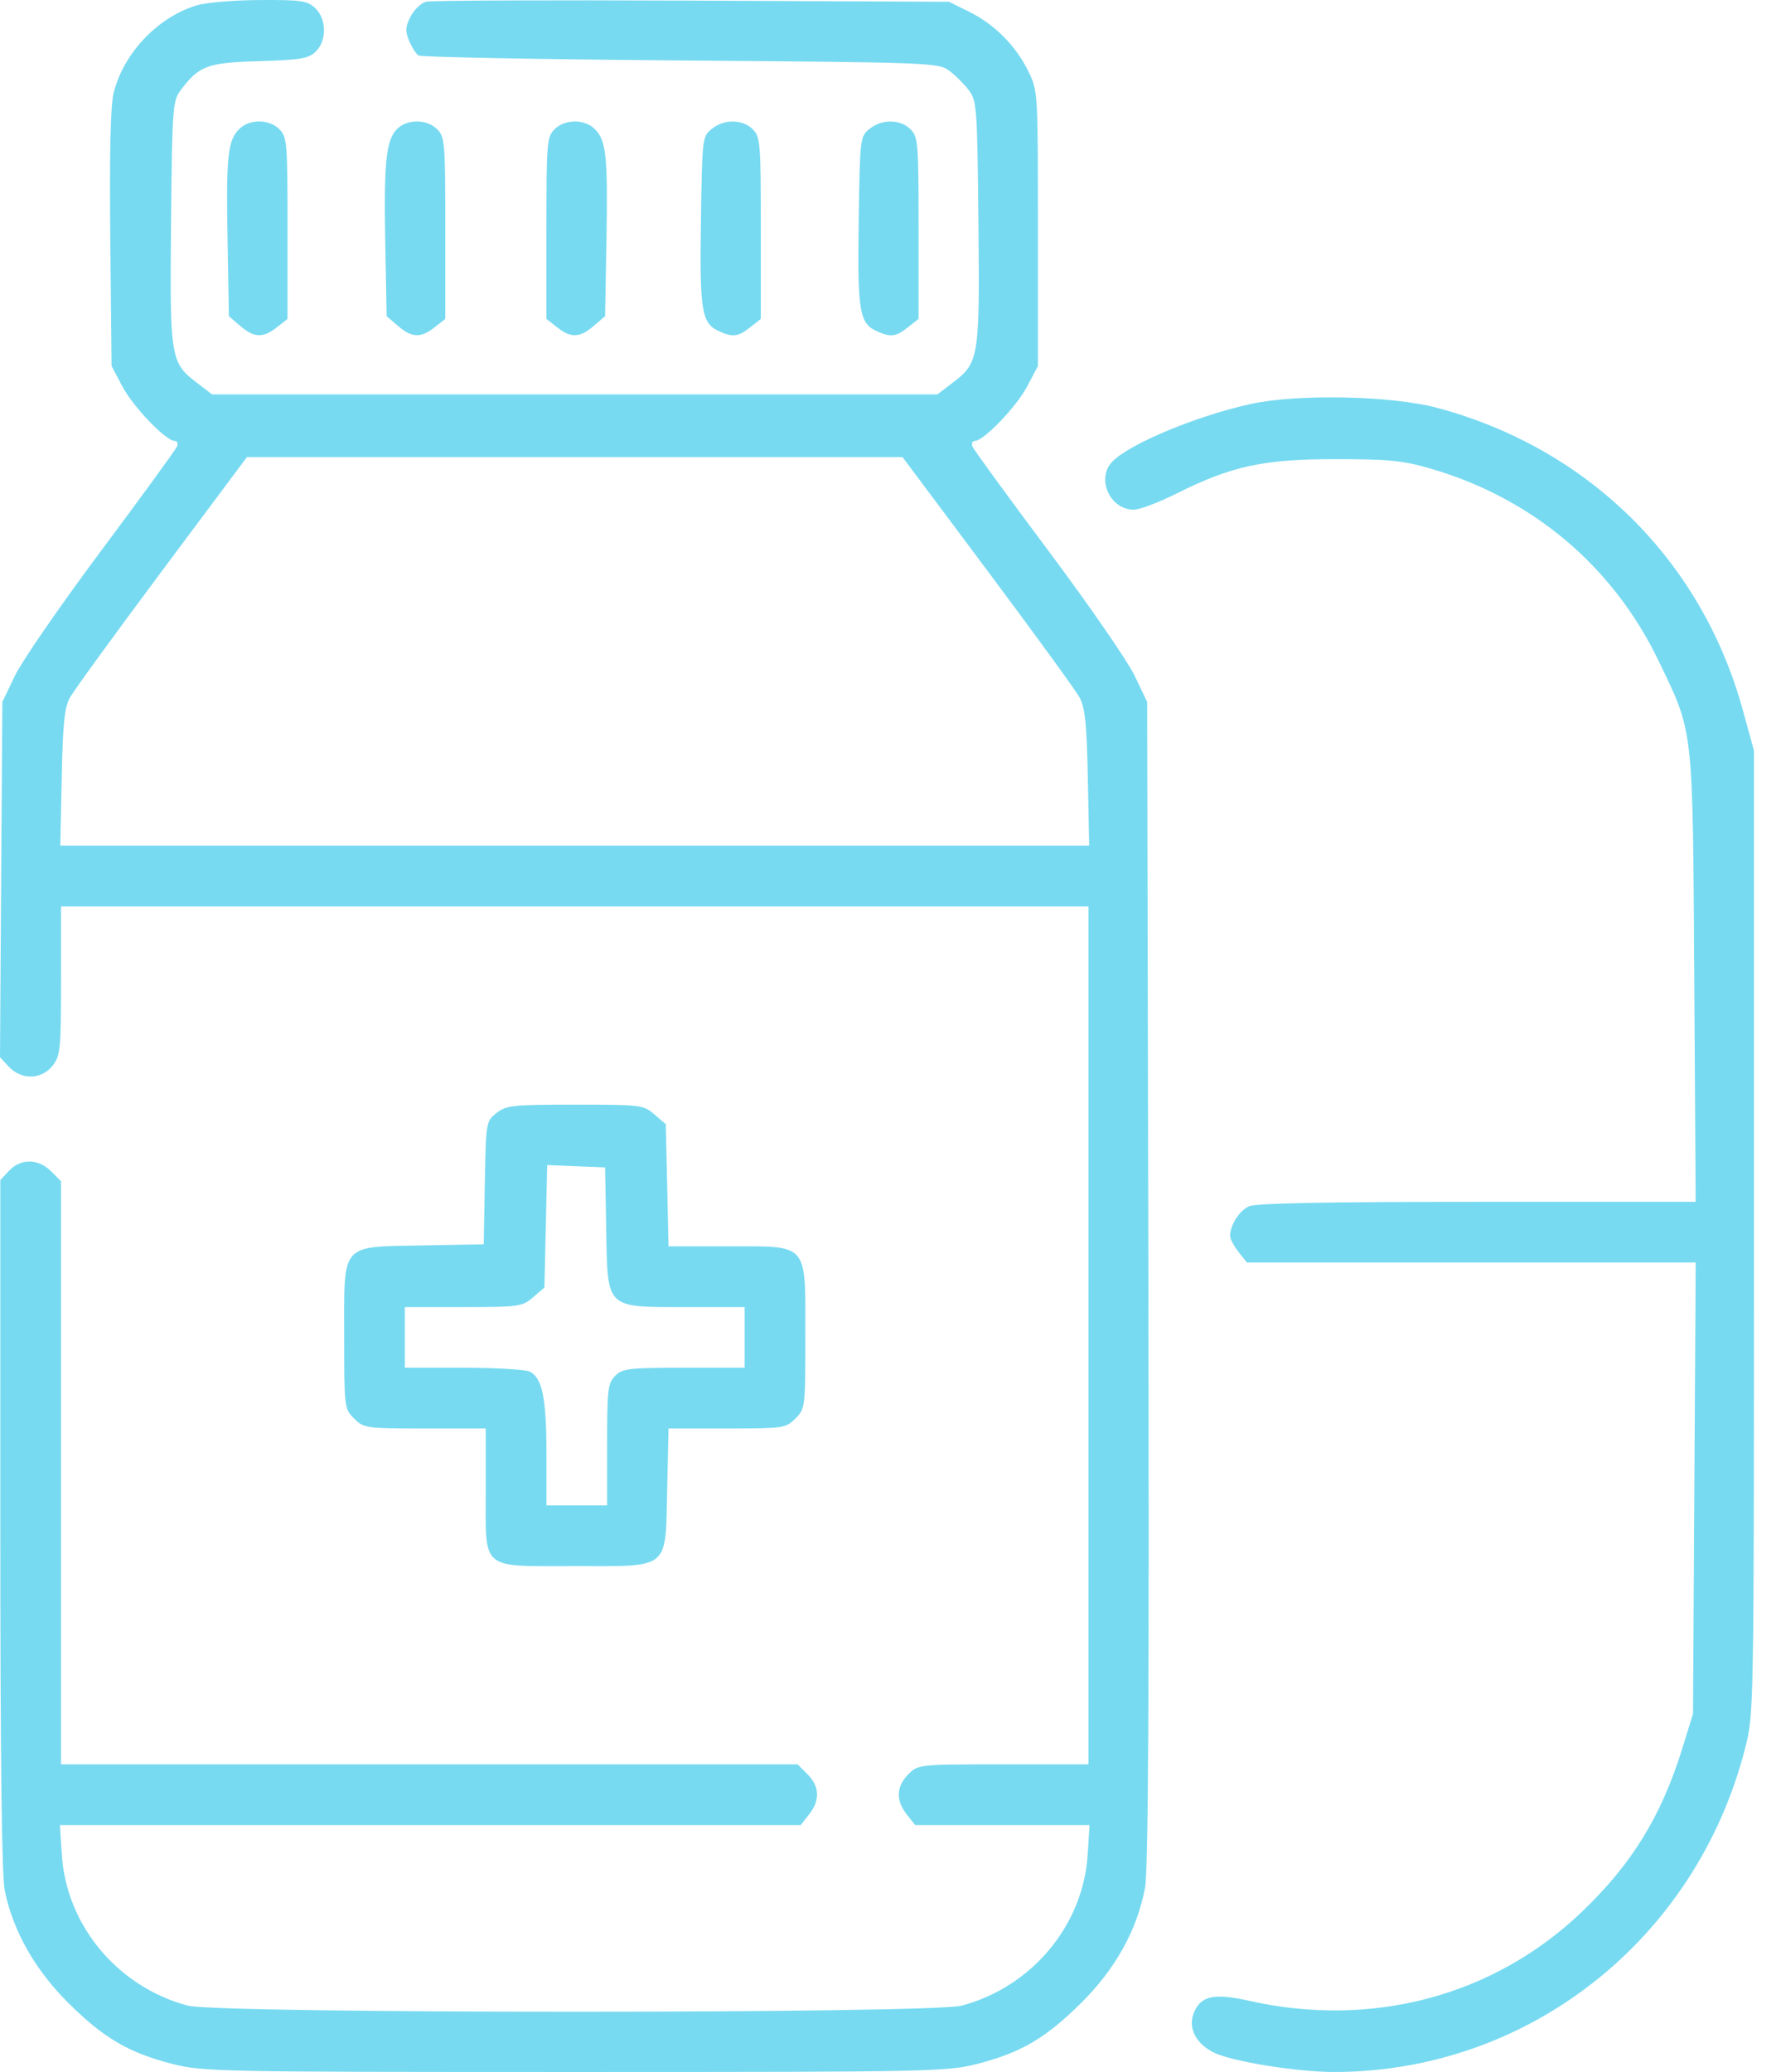<svg width="43" height="50" viewBox="0 0 43 50" fill="none" xmlns="http://www.w3.org/2000/svg">
<path fill-rule="evenodd" clip-rule="evenodd" d="M4.735 0.133C3.794 0.427 2.982 1.288 2.743 2.244C2.668 2.542 2.642 3.696 2.663 5.76L2.694 8.833L2.954 9.325C3.212 9.814 4.004 10.64 4.216 10.64C4.276 10.64 4.304 10.699 4.276 10.771C4.248 10.843 3.424 11.975 2.445 13.286C1.466 14.597 0.528 15.956 0.361 16.305L0.057 16.94L0.028 21.227L0 25.513L0.216 25.744C0.52 26.067 1.004 26.055 1.27 25.716C1.458 25.477 1.473 25.332 1.473 23.666V21.872H13.877H26.28V32.224V42.577H24.225C22.173 42.577 22.169 42.578 21.93 42.817C21.637 43.11 21.624 43.444 21.892 43.785L22.095 44.042H24.2H26.306L26.26 44.761C26.15 46.466 24.911 47.948 23.218 48.399C22.477 48.596 5.277 48.596 4.535 48.399C2.842 47.948 1.603 46.466 1.493 44.761L1.447 44.042H10.389H19.332L19.534 43.785C19.803 43.444 19.79 43.11 19.497 42.817L19.257 42.577H10.365H1.473V35.541V28.504L1.233 28.265C0.925 27.957 0.502 27.951 0.22 28.251L0.008 28.477V36.792C0.008 42.446 0.042 45.273 0.115 45.625C0.318 46.607 0.849 47.541 1.658 48.342C2.515 49.19 3.109 49.536 4.167 49.807C4.893 49.992 5.275 50 13.877 50C22.478 50 22.86 49.992 23.586 49.807C24.644 49.536 25.238 49.19 26.095 48.342C26.931 47.515 27.454 46.575 27.645 45.556C27.724 45.135 27.746 41.026 27.726 30.955L27.697 16.94L27.394 16.305C27.227 15.956 26.29 14.598 25.31 13.288C24.331 11.979 23.506 10.847 23.478 10.774C23.45 10.7 23.477 10.64 23.537 10.64C23.749 10.64 24.542 9.814 24.8 9.325L25.059 8.833V5.513C25.059 2.196 25.059 2.191 24.823 1.711C24.522 1.099 24.004 0.581 23.392 0.28L22.911 0.043L16.709 0.015C13.298 -0 10.409 0.011 10.289 0.041C10.169 0.071 10.001 0.231 9.915 0.396C9.786 0.645 9.78 0.748 9.877 0.983C9.942 1.14 10.044 1.3 10.105 1.339C10.165 1.378 13.013 1.432 16.433 1.459C22.523 1.507 22.658 1.512 22.922 1.71C23.07 1.82 23.282 2.032 23.393 2.18C23.584 2.436 23.596 2.597 23.623 5.366C23.655 8.64 23.637 8.751 23.002 9.235L22.633 9.517H13.877H5.12L4.751 9.235C4.116 8.751 4.098 8.64 4.13 5.366C4.157 2.597 4.169 2.436 4.36 2.18C4.805 1.585 5.005 1.511 6.255 1.476C7.24 1.448 7.441 1.415 7.616 1.252C7.895 0.992 7.89 0.457 7.607 0.193C7.417 0.016 7.271 -0.005 6.264 0.001C5.638 0.004 4.957 0.063 4.735 0.133ZM5.776 3.114C5.497 3.392 5.458 3.77 5.494 5.799L5.526 7.63L5.8 7.865C6.136 8.154 6.35 8.162 6.685 7.898L6.942 7.696V5.505C6.942 3.445 6.931 3.303 6.747 3.12C6.498 2.871 6.022 2.868 5.776 3.114ZM9.586 3.113C9.32 3.379 9.265 3.915 9.302 5.894L9.335 7.63L9.609 7.865C9.945 8.154 10.159 8.162 10.494 7.898L10.751 7.696V5.505C10.751 3.445 10.74 3.303 10.556 3.12C10.308 2.871 9.831 2.868 9.586 3.113ZM13.388 3.12C13.204 3.303 13.193 3.445 13.193 5.505V7.696L13.45 7.898C13.785 8.162 13.999 8.154 14.335 7.865L14.609 7.63L14.642 5.799C14.677 3.77 14.638 3.392 14.36 3.114C14.114 2.868 13.637 2.871 13.388 3.12ZM17.184 3.111C16.957 3.294 16.953 3.329 16.923 5.323C16.89 7.504 16.939 7.801 17.355 7.99C17.694 8.145 17.818 8.13 18.112 7.898L18.369 7.696V5.505C18.369 3.445 18.358 3.303 18.174 3.12C17.927 2.873 17.483 2.869 17.184 3.111ZM20.993 3.111C20.766 3.294 20.762 3.329 20.732 5.323C20.7 7.504 20.748 7.801 21.164 7.99C21.503 8.145 21.627 8.13 21.921 7.898L22.178 7.696V5.505C22.178 3.445 22.167 3.303 21.983 3.12C21.736 2.873 21.292 2.869 20.993 3.111ZM30.187 9.751C28.889 10.038 27.295 10.7 26.863 11.132C26.457 11.537 26.791 12.3 27.374 12.3C27.512 12.3 27.971 12.127 28.393 11.916C29.733 11.246 30.495 11.08 32.238 11.08C33.528 11.08 33.867 11.113 34.529 11.305C36.995 12.018 38.946 13.662 40.048 15.954C40.894 17.711 40.868 17.485 40.906 23.605L40.94 29.002H35.666C32.008 29.002 30.319 29.035 30.154 29.11C29.921 29.216 29.699 29.565 29.699 29.823C29.699 29.894 29.79 30.068 29.901 30.209L30.104 30.466H35.522H40.941L40.908 35.911L40.876 41.356L40.609 42.216C40.105 43.839 39.386 45.001 38.171 46.156C36.05 48.17 33.127 48.947 30.162 48.283C29.296 48.09 28.98 48.162 28.817 48.592C28.682 48.945 28.88 49.323 29.308 49.532C29.749 49.748 31.309 49.999 32.207 50C36.894 50.002 40.952 46.809 42.134 42.187C42.346 41.357 42.347 41.348 42.347 29.734V18.112L42.078 17.135C41.085 13.522 38.355 10.822 34.703 9.843C33.599 9.547 31.323 9.5 30.187 9.751ZM23.843 13.776C24.972 15.286 25.971 16.66 26.063 16.828C26.198 17.075 26.237 17.456 26.264 18.771L26.297 20.407H13.877H1.456L1.49 18.771C1.516 17.48 1.557 17.073 1.684 16.84C1.773 16.677 2.771 15.304 3.903 13.788L5.961 11.031H13.876H21.791L23.843 13.776ZM11.988 26.858C11.736 27.056 11.733 27.073 11.706 28.543L11.679 30.027L10.217 30.054C8.201 30.092 8.31 29.967 8.31 32.246C8.31 33.969 8.313 33.995 8.549 34.231C8.783 34.464 8.829 34.471 10.258 34.471H11.728V35.979C11.728 37.92 11.575 37.792 13.887 37.792C16.195 37.792 16.063 37.901 16.108 35.945L16.141 34.471H17.552C18.921 34.471 18.971 34.464 19.204 34.231C19.441 33.995 19.444 33.969 19.444 32.246C19.444 29.96 19.543 30.076 17.566 30.076H16.141L16.108 28.602L16.074 27.129L15.8 26.893C15.534 26.664 15.479 26.657 13.884 26.657C12.377 26.657 12.222 26.674 11.988 26.858ZM14.636 29.656C14.671 31.606 14.605 31.541 16.576 31.541H17.979V32.273V33.006H16.514C15.179 33.006 15.031 33.023 14.853 33.201C14.675 33.379 14.658 33.527 14.658 34.862V36.327H13.925H13.193V35.071C13.193 33.752 13.094 33.26 12.798 33.102C12.7 33.049 11.98 33.006 11.197 33.006H9.775V32.273V31.541H11.185C12.536 31.541 12.608 31.531 12.87 31.305L13.144 31.07L13.178 29.592L13.211 28.114L13.91 28.143L14.609 28.171L14.636 29.656Z" fill="#77DAF1"/>
</svg>
